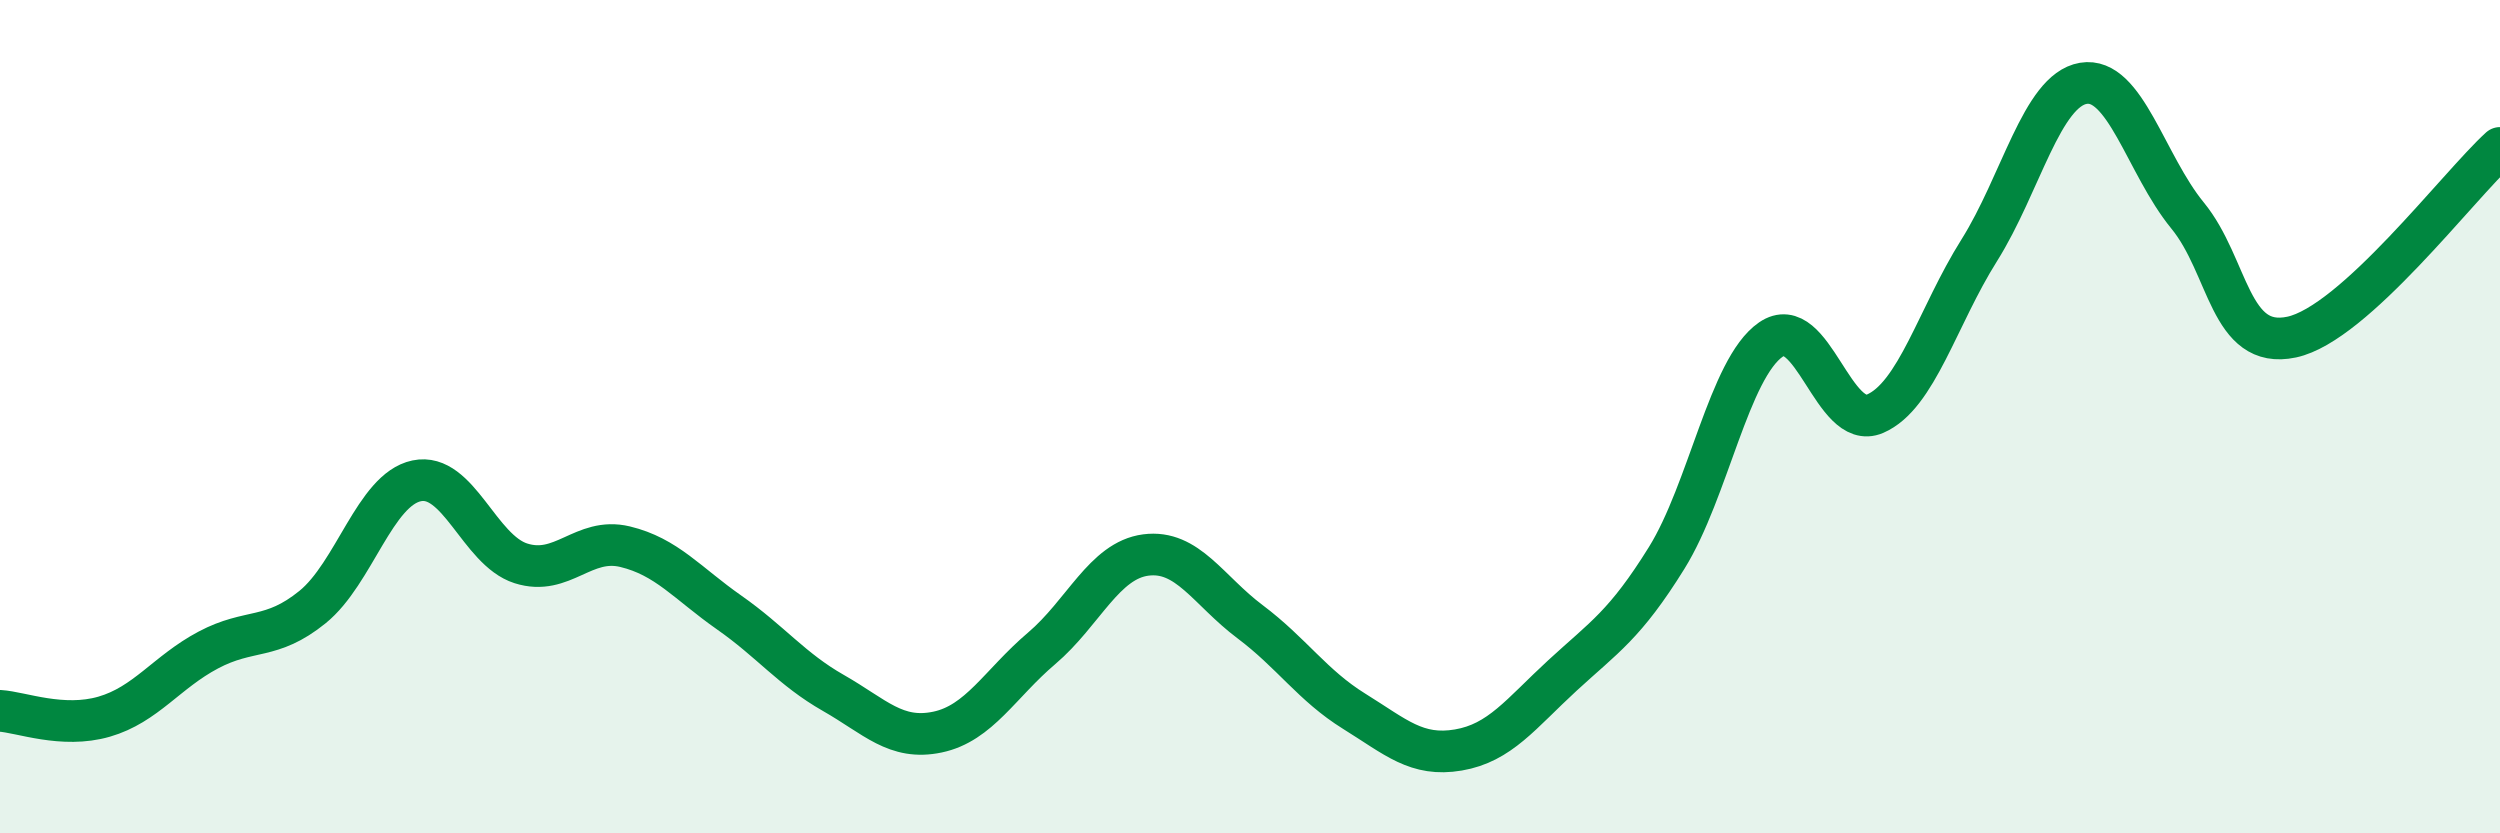 
    <svg width="60" height="20" viewBox="0 0 60 20" xmlns="http://www.w3.org/2000/svg">
      <path
        d="M 0,17.06 C 0.5,17.09 1.5,17.49 2.5,17.2 C 3.5,16.91 4,16.13 5,15.6 C 6,15.07 6.5,15.38 7.5,14.57 C 8.5,13.76 9,11.75 10,11.54 C 11,11.33 11.5,13.2 12.5,13.52 C 13.5,13.84 14,12.88 15,13.12 C 16,13.36 16.5,14 17.5,14.7 C 18.5,15.4 19,16.06 20,16.63 C 21,17.2 21.5,17.78 22.5,17.57 C 23.5,17.36 24,16.41 25,15.56 C 26,14.71 26.5,13.45 27.5,13.32 C 28.5,13.19 29,14.17 30,14.92 C 31,15.67 31.5,16.45 32.5,17.07 C 33.5,17.69 34,18.17 35,18 C 36,17.83 36.5,17.13 37.5,16.21 C 38.5,15.29 39,15 40,13.39 C 41,11.78 41.5,8.84 42.5,8.15 C 43.5,7.46 44,10.36 45,9.93 C 46,9.5 46.5,7.6 47.5,6.01 C 48.5,4.42 49,2.17 50,2 C 51,1.83 51.5,3.95 52.5,5.17 C 53.5,6.39 53.5,8.41 55,8.09 C 56.5,7.77 59,4.46 60,3.55L60 20L0 20Z"
        fill="#008740"
        opacity="0.1"
        stroke-linecap="round"
        stroke-linejoin="round"
      />
      <path
        d="M 0,17.06 C 0.5,17.09 1.5,17.49 2.5,17.2 C 3.5,16.91 4,16.13 5,15.6 C 6,15.07 6.5,15.38 7.5,14.57 C 8.5,13.76 9,11.75 10,11.54 C 11,11.33 11.5,13.2 12.5,13.52 C 13.5,13.84 14,12.88 15,13.12 C 16,13.36 16.5,14 17.5,14.7 C 18.5,15.4 19,16.06 20,16.63 C 21,17.2 21.5,17.78 22.5,17.57 C 23.5,17.36 24,16.41 25,15.56 C 26,14.71 26.5,13.45 27.5,13.32 C 28.5,13.19 29,14.17 30,14.92 C 31,15.67 31.5,16.45 32.5,17.07 C 33.5,17.69 34,18.17 35,18 C 36,17.83 36.5,17.13 37.5,16.21 C 38.5,15.29 39,15 40,13.39 C 41,11.78 41.5,8.84 42.5,8.15 C 43.5,7.46 44,10.36 45,9.93 C 46,9.5 46.5,7.6 47.5,6.01 C 48.5,4.42 49,2.17 50,2 C 51,1.83 51.5,3.95 52.5,5.17 C 53.5,6.39 53.5,8.41 55,8.09 C 56.5,7.77 59,4.46 60,3.55"
        stroke="#008740"
        stroke-width="1"
        fill="none"
        stroke-linecap="round"
        stroke-linejoin="round"
      />
    </svg>
  